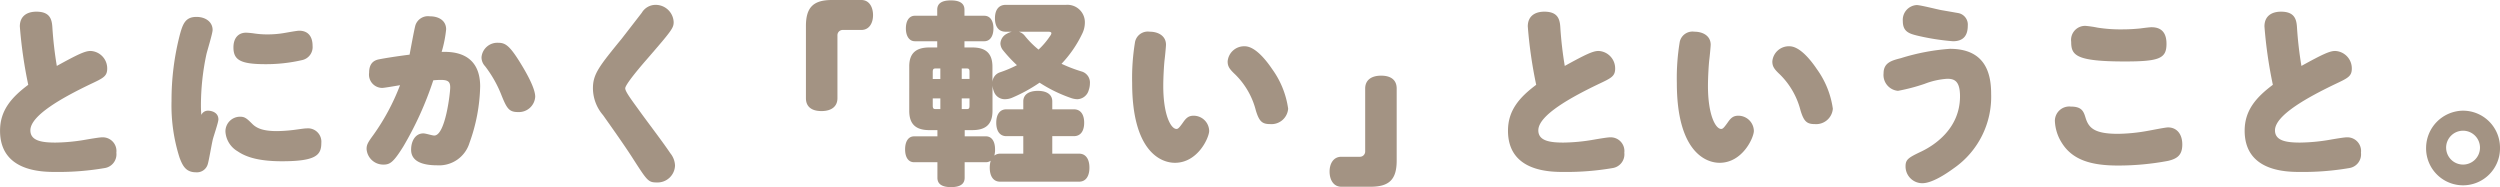 <svg xmlns="http://www.w3.org/2000/svg" width="334.167" height="25.012" viewBox="0 0 334.167 25.012"><defs><style>.cls-1{fill:#a39383;}</style></defs><g id="レイヤー_2" data-name="レイヤー 2"><g id="本文"><path class="cls-1" d="M2.652,3.536c0-1.43,1.014-1.976,2.21-1.976,1.768,0,2.054.962,2.132,2a50.715,50.715,0,0,0,.6,5.252c2.782-1.534,3.77-2,4.5-2a2.328,2.328,0,0,1,2.236,2.34c0,1.04-.494,1.274-2.262,2.106-3.458,1.664-8.008,4.108-8.008,6.162,0,1.4,1.508,1.638,3.354,1.638a24.85,24.85,0,0,0,4.056-.39c.754-.13,1.846-.312,2.184-.312a1.832,1.832,0,0,1,1.9,2.054,1.858,1.858,0,0,1-1.56,2.054,36.476,36.476,0,0,1-6.474.52c-1.846,0-7.514,0-7.514-5.512,0-2.7,1.508-4.446,3.77-6.136A60.017,60.017,0,0,1,2.652,3.536Z"/><path class="cls-1" d="M27.794,14.794c.5,0,1.4.234,1.4,1.17,0,.39-.676,2.34-.754,2.7-.182.78-.52,2.834-.675,3.3a1.5,1.5,0,0,1-1.561,1.066c-1.352,0-1.793-.858-2.209-1.976a22.885,22.885,0,0,1-1.067-7.54A34.955,34.955,0,0,1,24.05,4.6c.39-1.4.728-2.34,2.21-2.34,1.222,0,2.158.676,2.158,1.742,0,.468-.728,2.808-.832,3.276a32.779,32.779,0,0,0-.728,6.76c0,.676.026.962.052,1.326A.962.962,0,0,1,27.794,14.794Zm4.29.806c.624,0,.884.208,1.638.962.6.6,1.483.962,3.3.962a20.558,20.558,0,0,0,2.236-.156c.781-.1,1.43-.208,1.742-.208a1.79,1.79,0,0,1,1.95,1.95c0,1.612-.7,2.444-5.252,2.444-2.86,0-4.679-.468-5.928-1.326A3.284,3.284,0,0,1,30.134,17.6,1.958,1.958,0,0,1,32.084,15.6ZM32.89,4.368a9.708,9.708,0,0,1,1.067.1,11.616,11.616,0,0,0,1.793.13,13.256,13.256,0,0,0,2.366-.208c.312-.052,1.586-.286,1.872-.286,1.2,0,1.794.78,1.794,2.028a1.778,1.778,0,0,1-1.4,1.9,21.345,21.345,0,0,1-4.888.546c-3.327,0-4.29-.546-4.29-2.236C31.2,5.044,31.9,4.368,32.89,4.368Z"/><path class="cls-1" d="M53.911,19.578C52.585,21.71,52.117,22,51.259,22A2.231,2.231,0,0,1,49,19.916c0-.546.156-.858.884-1.846a29.442,29.442,0,0,0,3.588-6.682c-.338.052-2.08.364-2.392.364a1.779,1.779,0,0,1-1.742-2.028c0-1.118.494-1.638,1.326-1.794.78-.156,2.418-.416,4.082-.624.182-.962.624-3.38.78-3.926a1.771,1.771,0,0,1,1.924-1.2c1.274,0,2.184.624,2.184,1.742a16.175,16.175,0,0,1-.6,3.016c1.17-.026,5.148-.13,5.148,4.628a23.463,23.463,0,0,1-1.43,7.54,4.239,4.239,0,0,1-4.316,2.99c-1.534,0-3.484-.312-3.484-2.08,0-1.17.572-2.184,1.638-2.184.338,0,1.17.286,1.456.286,1.482,0,2.132-5.668,2.132-6.422,0-.728-.234-1.014-1.248-1.014-.364,0-.728.026-1.014.052A45.058,45.058,0,0,1,53.911,19.578Zm15.314-4.6c-1.17,0-1.482-.494-2.158-2.158A15.691,15.691,0,0,0,64.831,8.84a1.717,1.717,0,0,1-.468-1.2A2.119,2.119,0,0,1,66.6,5.72c.91,0,1.482.338,2.834,2.5.91,1.456,2.106,3.562,2.106,4.706A2.181,2.181,0,0,1,69.225,14.976Z"/><path class="cls-1" d="M90.046,2.938c0,.806-.234,1.118-3.588,4.992-.754.858-2.886,3.354-2.886,3.874,0,.416.754,1.43,1.794,2.86,1.17,1.638,3.12,4.16,4.238,5.824a2.765,2.765,0,0,1,.624,1.638,2.34,2.34,0,0,1-2.444,2.262c-1.118,0-1.274-.234-3.068-3.016-1.118-1.768-2.86-4.212-4.108-5.98A5.54,5.54,0,0,1,79.256,11.8c0-1.9.832-2.938,3.848-6.63.182-.234,1.794-2.314,2.678-3.458A2.139,2.139,0,0,1,87.628.65,2.407,2.407,0,0,1,90.046,2.938Z"/><path class="cls-1" d="M111.938,13.13c0,1.066-.754,1.716-2.132,1.716-1.4,0-2.08-.65-2.08-1.716V3.484c0-2.5.988-3.484,3.484-3.484h3.926c1.04,0,1.56.936,1.56,2.028,0,1.066-.52,1.976-1.56,1.976h-2.47a.7.7,0,0,0-.728.7Z"/><path class="cls-1" d="M133.674,24.284c-.91,0-1.378-.754-1.378-1.872a3.39,3.39,0,0,1,.13-.936,1.078,1.078,0,0,1-.65.208h-2.834v2.08c0,.832-.6,1.248-1.82,1.248s-1.82-.416-1.82-1.248v-2.08h-3.12c-.754,0-1.2-.65-1.2-1.716s.442-1.742,1.2-1.742h3.12v-.832h-1.066c-1.69,0-2.7-.676-2.7-2.574V8.866c0-1.846,1.014-2.522,2.7-2.522h1.04V5.512h-2.99c-.754,0-1.2-.7-1.2-1.716s.442-1.69,1.2-1.69h2.99V1.3c0-.832.6-1.248,1.82-1.248s1.82.416,1.82,1.248v.806h2.652c.78,0,1.222.676,1.222,1.69s-.442,1.716-1.222,1.716h-2.652v.832h1.04c1.69,0,2.7.676,2.7,2.574V11a1.457,1.457,0,0,1,.988-1.326,16.306,16.306,0,0,0,2.288-.962,18.7,18.7,0,0,1-1.846-1.976,1.518,1.518,0,0,1-.364-.936,1.549,1.549,0,0,1,.832-1.274,2.663,2.663,0,0,1,.7-.286h-.832c-.936,0-1.43-.676-1.43-1.794S133.492.65,134.428.65h8.06a2.329,2.329,0,0,1,2.522,2.392,3.367,3.367,0,0,1-.338,1.43,15.618,15.618,0,0,1-2.782,4.056,20.347,20.347,0,0,0,2.73,1.04,1.538,1.538,0,0,1,1.066,1.586,2.758,2.758,0,0,1-.156.884A1.629,1.629,0,0,1,144,13.26a2.7,2.7,0,0,1-.754-.13,19.108,19.108,0,0,1-4.29-2.08,20.914,20.914,0,0,1-3.64,2,2.437,2.437,0,0,1-.936.208,1.526,1.526,0,0,1-1.534-1.04,2.829,2.829,0,0,1-.182-.78v3.38c0,1.9-1.014,2.574-2.7,2.574h-1.014v.832h2.834c.78,0,1.222.676,1.222,1.742a2.7,2.7,0,0,1-.1.832,1.277,1.277,0,0,1,.78-.26h3.094V18.2h-2.262c-.884,0-1.352-.7-1.352-1.794s.468-1.794,1.352-1.794h2.262V13.546c0-.91.754-1.4,1.95-1.4s1.924.494,1.924,1.4v1.066h2.886c.91,0,1.378.7,1.378,1.794s-.468,1.794-1.378,1.794h-2.886v2.34h3.588c.91,0,1.378.754,1.378,1.872s-.468,1.872-1.378,1.872Zm-8.58-15.132c-.286,0-.416.052-.416.468v.936h1.014v-1.4Zm-.416,4v.962c0,.416.13.468.416.468h.6v-1.43Zm4.914-2.6V9.62c0-.416-.1-.468-.416-.468h-.624v1.4Zm-.416,4.03c.312,0,.416-.052.416-.468v-.962h-1.04v1.43ZM136.17,4.238A1.614,1.614,0,0,1,137,4.81a12.046,12.046,0,0,0,1.82,1.82,10.146,10.146,0,0,0,1.56-1.846.721.721,0,0,0,.156-.338c0-.156-.156-.208-.494-.208Z"/><path class="cls-1" d="M151.331,11.1a29.474,29.474,0,0,1,.39-5.512,1.742,1.742,0,0,1,1.949-1.352c1.17,0,2.184.572,2.184,1.742,0,.26-.155,1.82-.182,1.976-.077.624-.181,2.314-.181,3.536,0,3.874,1.013,5.746,1.768,5.746.208,0,.364-.156.831-.806.416-.6.728-.962,1.456-.962a2.075,2.075,0,0,1,2.08,2.028c0,.884-1.507,4.264-4.575,4.264C155.022,21.762,151.331,20.046,151.331,11.1Zm18.746-1.82a11.813,11.813,0,0,1,2.106,5.252,2.236,2.236,0,0,1-2.418,2.054c-1.066,0-1.456-.364-1.9-1.82a10.3,10.3,0,0,0-2.757-4.81c-.779-.728-1.013-1.092-1.013-1.742a2.212,2.212,0,0,1,2.288-2.028C167.529,6.188,168.854,7.462,170.077,9.282Z"/><path class="cls-1" d="M182.479,11.83c0-1.066.753-1.716,2.132-1.716,1.4,0,2.079.65,2.079,1.716v9.646c0,2.5-.987,3.484-3.483,3.484h-3.926c-1.04,0-1.56-.936-1.56-2.028,0-1.066.52-1.976,1.56-1.976h2.469a.705.705,0,0,0,.729-.7Z"/><path class="cls-1" d="M204.215,3.536c0-1.43,1.014-1.976,2.21-1.976,1.768,0,2.054.962,2.132,2a50.715,50.715,0,0,0,.6,5.252c2.782-1.534,3.77-2,4.5-2a2.328,2.328,0,0,1,2.236,2.34c0,1.04-.494,1.274-2.263,2.106-3.458,1.664-8.007,4.108-8.007,6.162,0,1.4,1.507,1.638,3.354,1.638a24.85,24.85,0,0,0,4.056-.39c.754-.13,1.846-.312,2.184-.312a1.833,1.833,0,0,1,1.9,2.054,1.858,1.858,0,0,1-1.56,2.054,36.476,36.476,0,0,1-6.474.52c-1.847,0-7.515,0-7.515-5.512,0-2.7,1.509-4.446,3.771-6.136A60.017,60.017,0,0,1,204.215,3.536Z"/><path class="cls-1" d="M224.138,11.1a29.474,29.474,0,0,1,.39-5.512,1.743,1.743,0,0,1,1.95-1.352c1.17,0,2.184.572,2.184,1.742,0,.26-.156,1.82-.182,1.976-.078.624-.182,2.314-.182,3.536,0,3.874,1.014,5.746,1.768,5.746.208,0,.364-.156.832-.806.416-.6.728-.962,1.456-.962a2.076,2.076,0,0,1,2.08,2.028c0,.884-1.508,4.264-4.576,4.264C227.83,21.762,224.138,20.046,224.138,11.1Zm18.746-1.82a11.813,11.813,0,0,1,2.106,5.252,2.236,2.236,0,0,1-2.418,2.054c-1.066,0-1.456-.364-1.9-1.82a10.306,10.306,0,0,0-2.756-4.81c-.78-.728-1.014-1.092-1.014-1.742a2.212,2.212,0,0,1,2.288-2.028C240.336,6.188,241.662,7.462,242.884,9.282Z"/><path class="cls-1" d="M261.157,22.49c-1.17.858-2.964,2-4.212,2a2.239,2.239,0,0,1-2.236-2.262c0-.936.416-1.17,2.158-2,1.664-.806,5.122-3.016,5.122-7.358,0-2.08-.78-2.34-1.716-2.34a10.208,10.208,0,0,0-3.016.676,25.2,25.2,0,0,1-3.562.936,2.126,2.126,0,0,1-1.924-2.34c0-1.43,1.092-1.716,2.314-2.028a28.694,28.694,0,0,1,6.552-1.248c4.733,0,5.512,3.276,5.512,6.006A11.618,11.618,0,0,1,261.157,22.49ZM256.191.676c.52,0,2.834.6,3.3.676.443.078,1.352.234,2.236.39a1.57,1.57,0,0,1,1.3,1.69c0,1.3-.571,2.08-1.976,2.08a31.1,31.1,0,0,1-4.679-.728c-1.2-.286-2.029-.546-2.029-1.976A1.98,1.98,0,0,1,256.191.676Z"/><path class="cls-1" d="M278.751,15.678c.416,1.4,1.144,2.21,4.368,2.21a23.594,23.594,0,0,0,4.056-.416c.338-.052,2.236-.442,2.626-.442,1.092,0,1.9.806,1.9,2.288,0,1.43-.7,1.9-1.9,2.184a35.839,35.839,0,0,1-6.708.624c-3.536,0-6.058-.728-7.488-3.016a5.9,5.9,0,0,1-.936-2.964,1.924,1.924,0,0,1,2.132-1.9C278.205,14.248,278.491,14.82,278.751,15.678Zm.026-12.22a14.319,14.319,0,0,1,1.586.234,19.558,19.558,0,0,0,3.3.234,23.653,23.653,0,0,0,2.47-.13c.182-.026,1.17-.156,1.456-.156,1.43,0,2,.858,2,2.21,0,1.95-.91,2.366-5.564,2.366-6.578,0-7.176-.832-7.176-2.626A1.877,1.877,0,0,1,278.777,3.458Z"/><path class="cls-1" d="M302.682,3.536c0-1.43,1.014-1.976,2.21-1.976,1.768,0,2.054.962,2.132,2a50.715,50.715,0,0,0,.6,5.252c2.782-1.534,3.77-2,4.5-2a2.328,2.328,0,0,1,2.236,2.34c0,1.04-.494,1.274-2.262,2.106-3.458,1.664-8.008,4.108-8.008,6.162,0,1.4,1.508,1.638,3.354,1.638a24.85,24.85,0,0,0,4.056-.39c.754-.13,1.846-.312,2.184-.312a1.832,1.832,0,0,1,1.9,2.054,1.858,1.858,0,0,1-1.56,2.054,36.476,36.476,0,0,1-6.474.52c-1.846,0-7.514,0-7.514-5.512,0-2.7,1.508-4.446,3.77-6.136A60.017,60.017,0,0,1,302.682,3.536Z"/><path class="cls-1" d="M334.167,19.76a4.94,4.94,0,1,1-9.879,0,5,5,0,0,1,4.861-4.966A4.944,4.944,0,0,1,334.167,19.76Zm-7.2,0a2.263,2.263,0,1,0,2.263-2.288A2.264,2.264,0,0,0,326.965,19.76Z"/></g></g></svg>